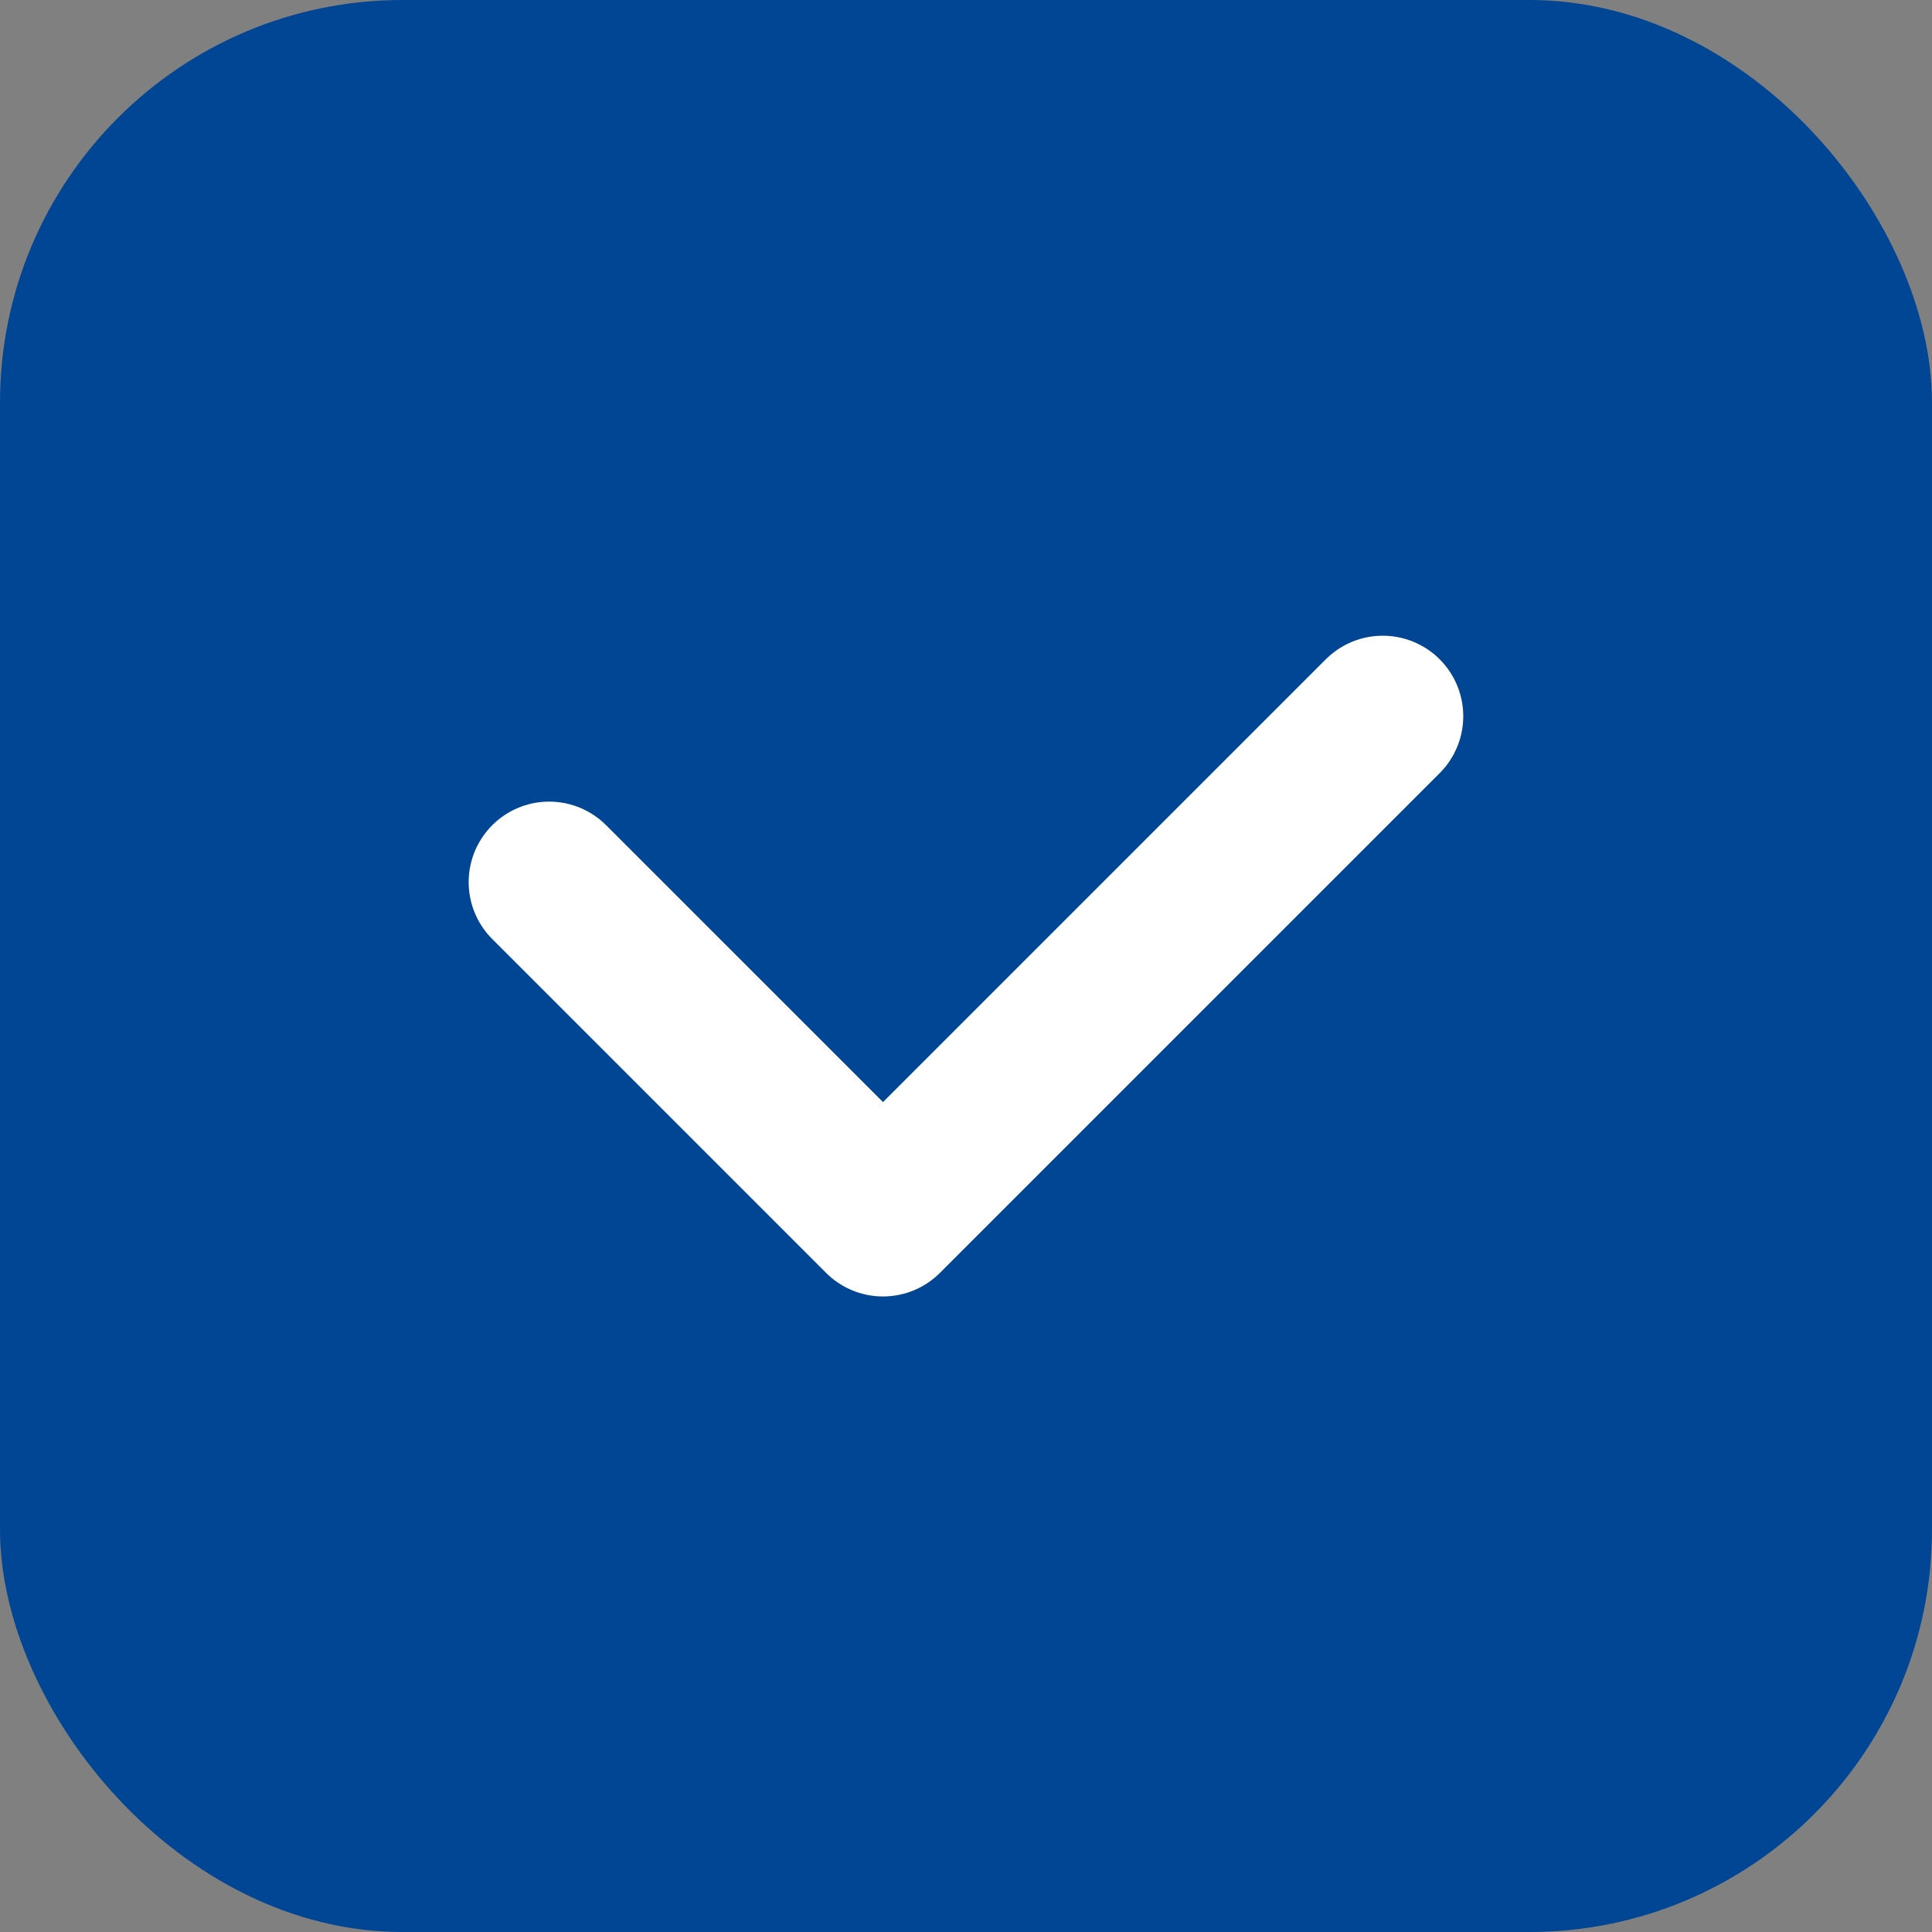<svg id="icon_check" xmlns="http://www.w3.org/2000/svg" width="24" height="24" viewBox="0 0 24 24">
  <rect x="0" y="0" width="24" height="24" fill="#808080" stroke="none"/>
  <rect id="長方形_153" data-name="長方形 153" width="24" height="24" rx="5" fill="#014694"/>
  <path id="パス_161" data-name="パス 161" d="M3802.99-15932.855l4.147,4.147,6.208-6.208" transform="translate(-3796.168 15943.813)" fill="none" stroke="#fff" stroke-linecap="round" stroke-linejoin="round" stroke-width="2"/>
</svg>
